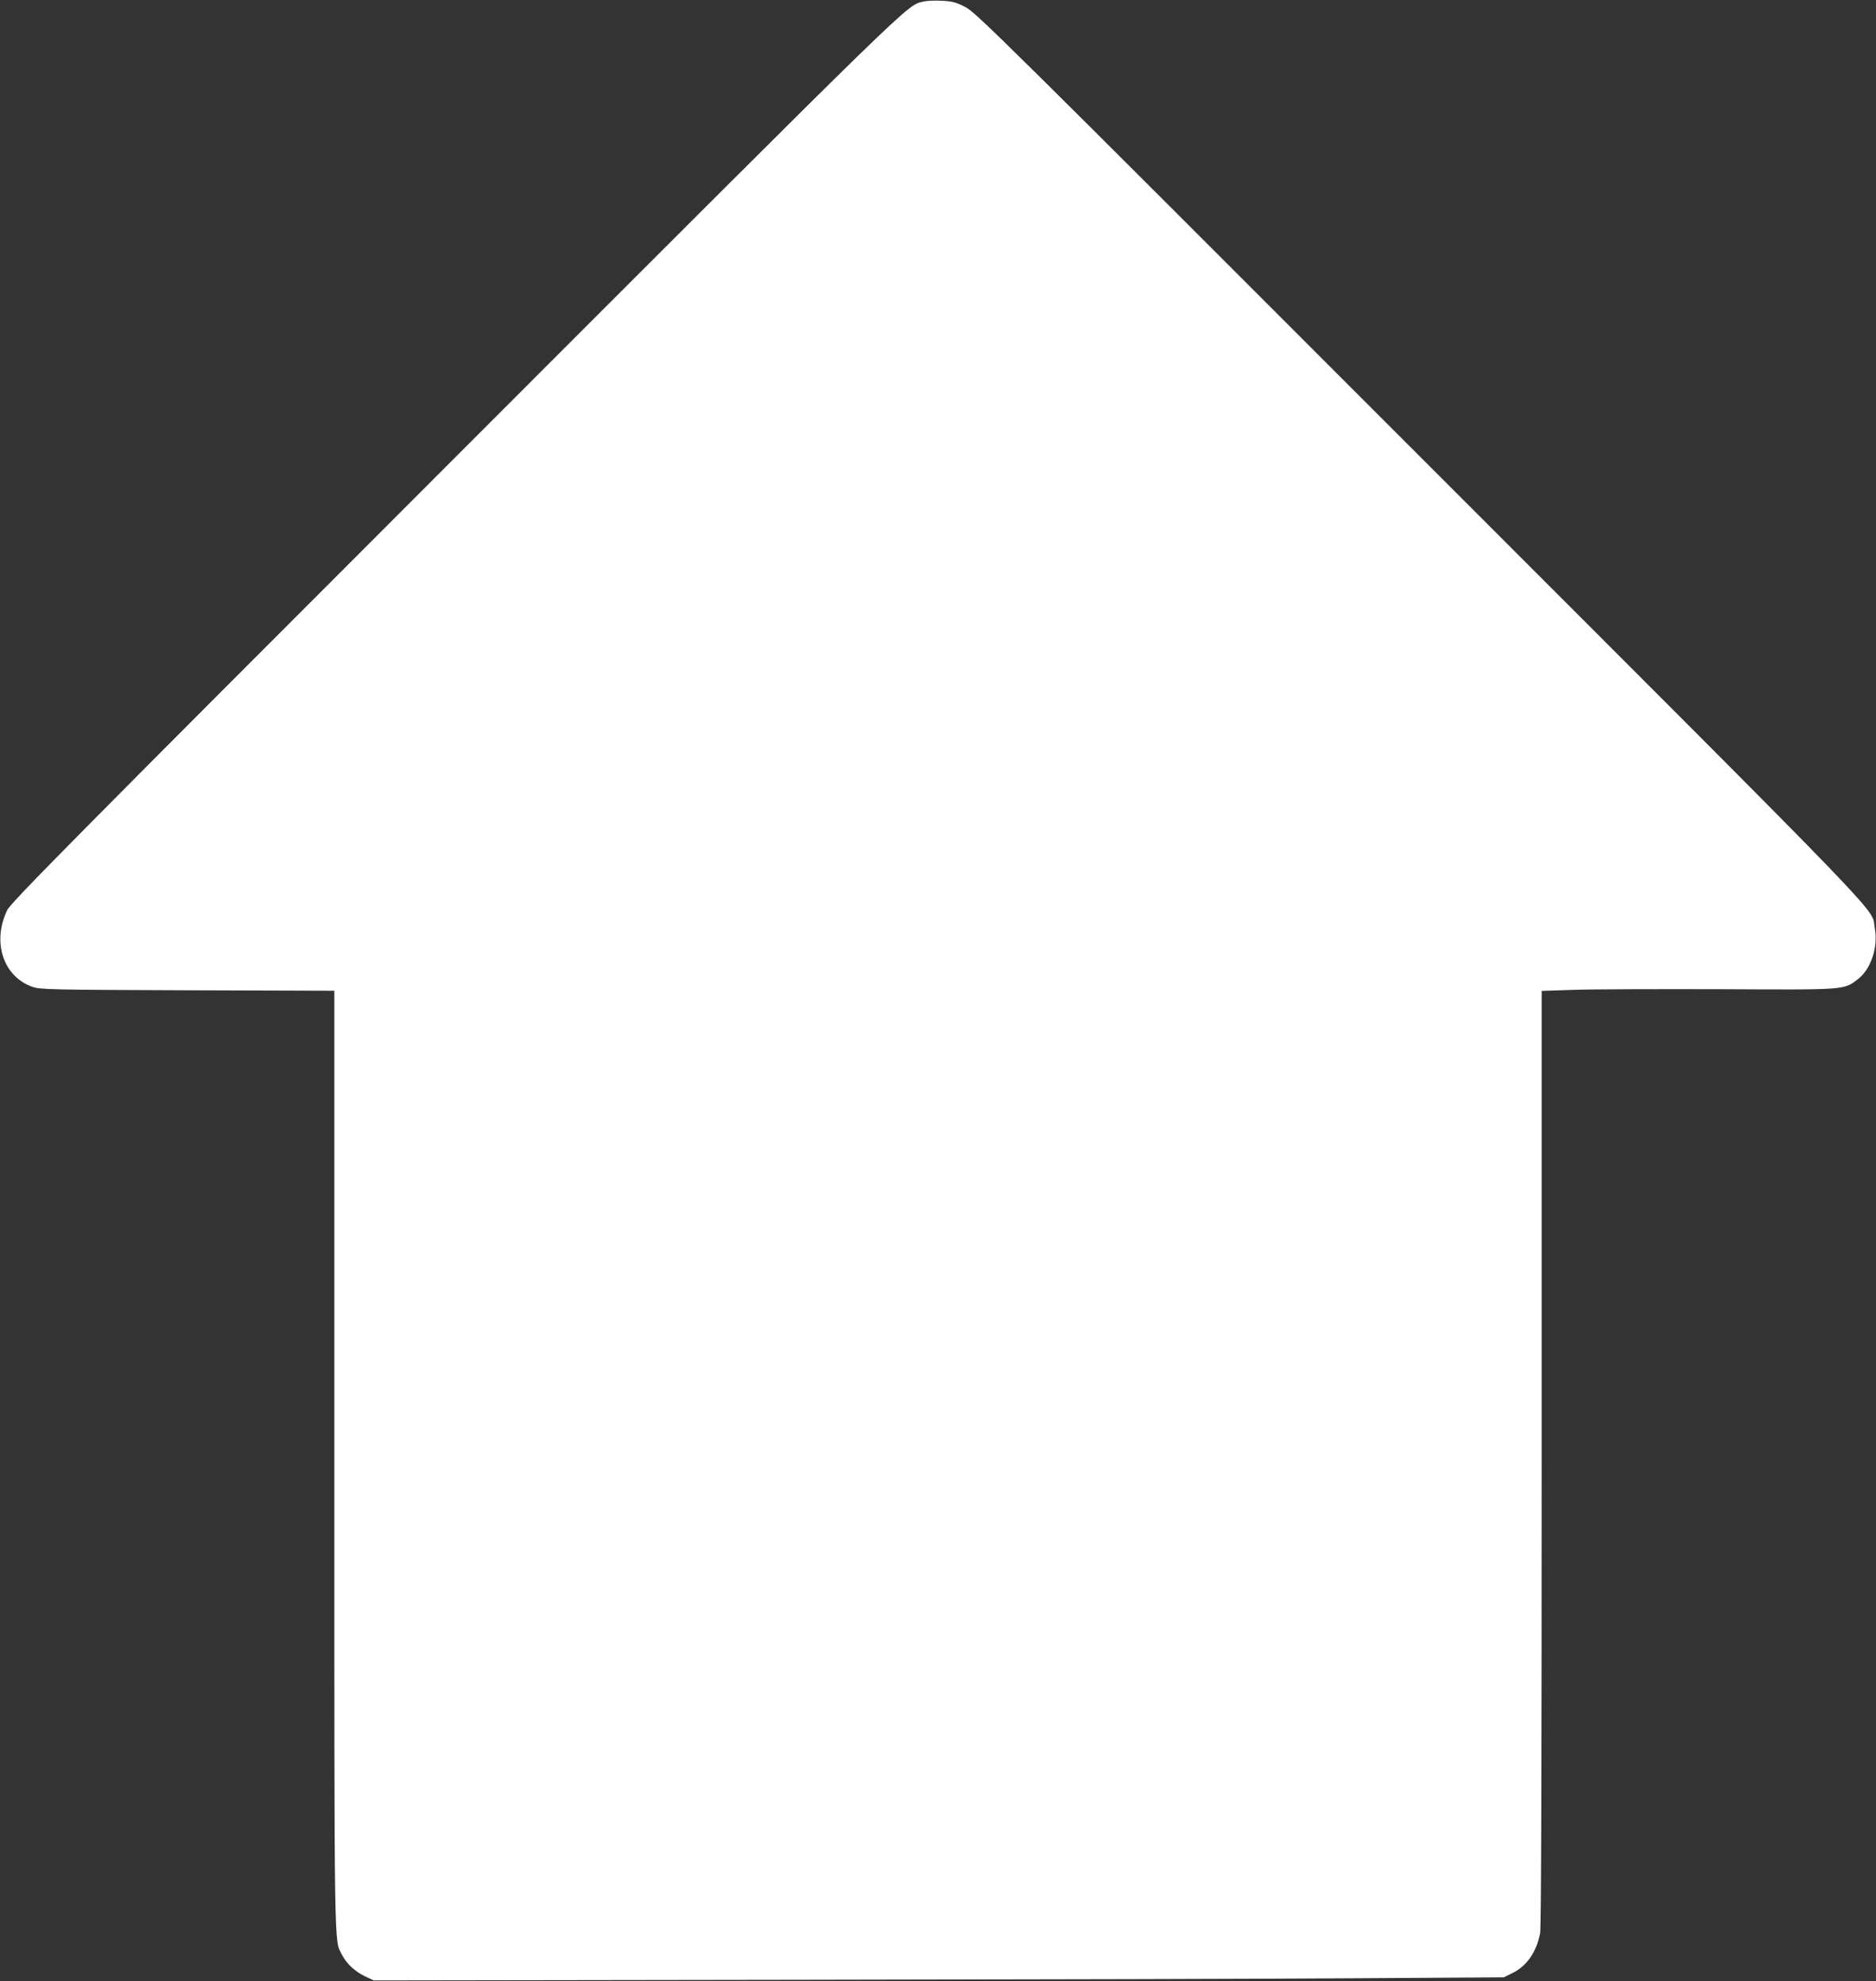 <?xml version="1.0" standalone="no"?>
<!DOCTYPE svg PUBLIC "-//W3C//DTD SVG 20010904//EN"
 "http://www.w3.org/TR/2001/REC-SVG-20010904/DTD/svg10.dtd">
<svg version="1.0" xmlns="http://www.w3.org/2000/svg"
 width="1212pt" height="1280pt" viewBox="0 0 1212 1280"
 preserveAspectRatio="xMidYMid meet">
<rect x="0" y="0" width="1212" height="1280" fill="#333333" stroke="none"/>
<g transform="translate(0,1280) scale(0.1,-0.1)"
fill="#ffffff" stroke="none">
<path d="M5966 12790 c-113 -29 -8 73 -3023 -2943 -2493 -2494 -2874 -2879
-2897 -2928 -99 -208 -24 -431 167 -496 48 -16 125 -18 1000 -21 l947 -3 0
-3027 c0 -3251 -2 -3100 49 -3201 30 -58 85 -109 150 -140 l56 -26 2705 4
c1488 2 3130 6 3650 10 l945 6 57 28 c92 45 155 136 178 257 7 35 10 1085 10
3070 l0 3018 213 7 c116 4 541 5 942 4 813 -4 795 -6 887 64 85 64 133 207
110 331 -27 141 186 -79 -2936 3044 -2738 2740 -2874 2875 -2942 2908 -59 30
-84 36 -150 39 -44 3 -96 0 -118 -5z"/>
</g>
</svg>

